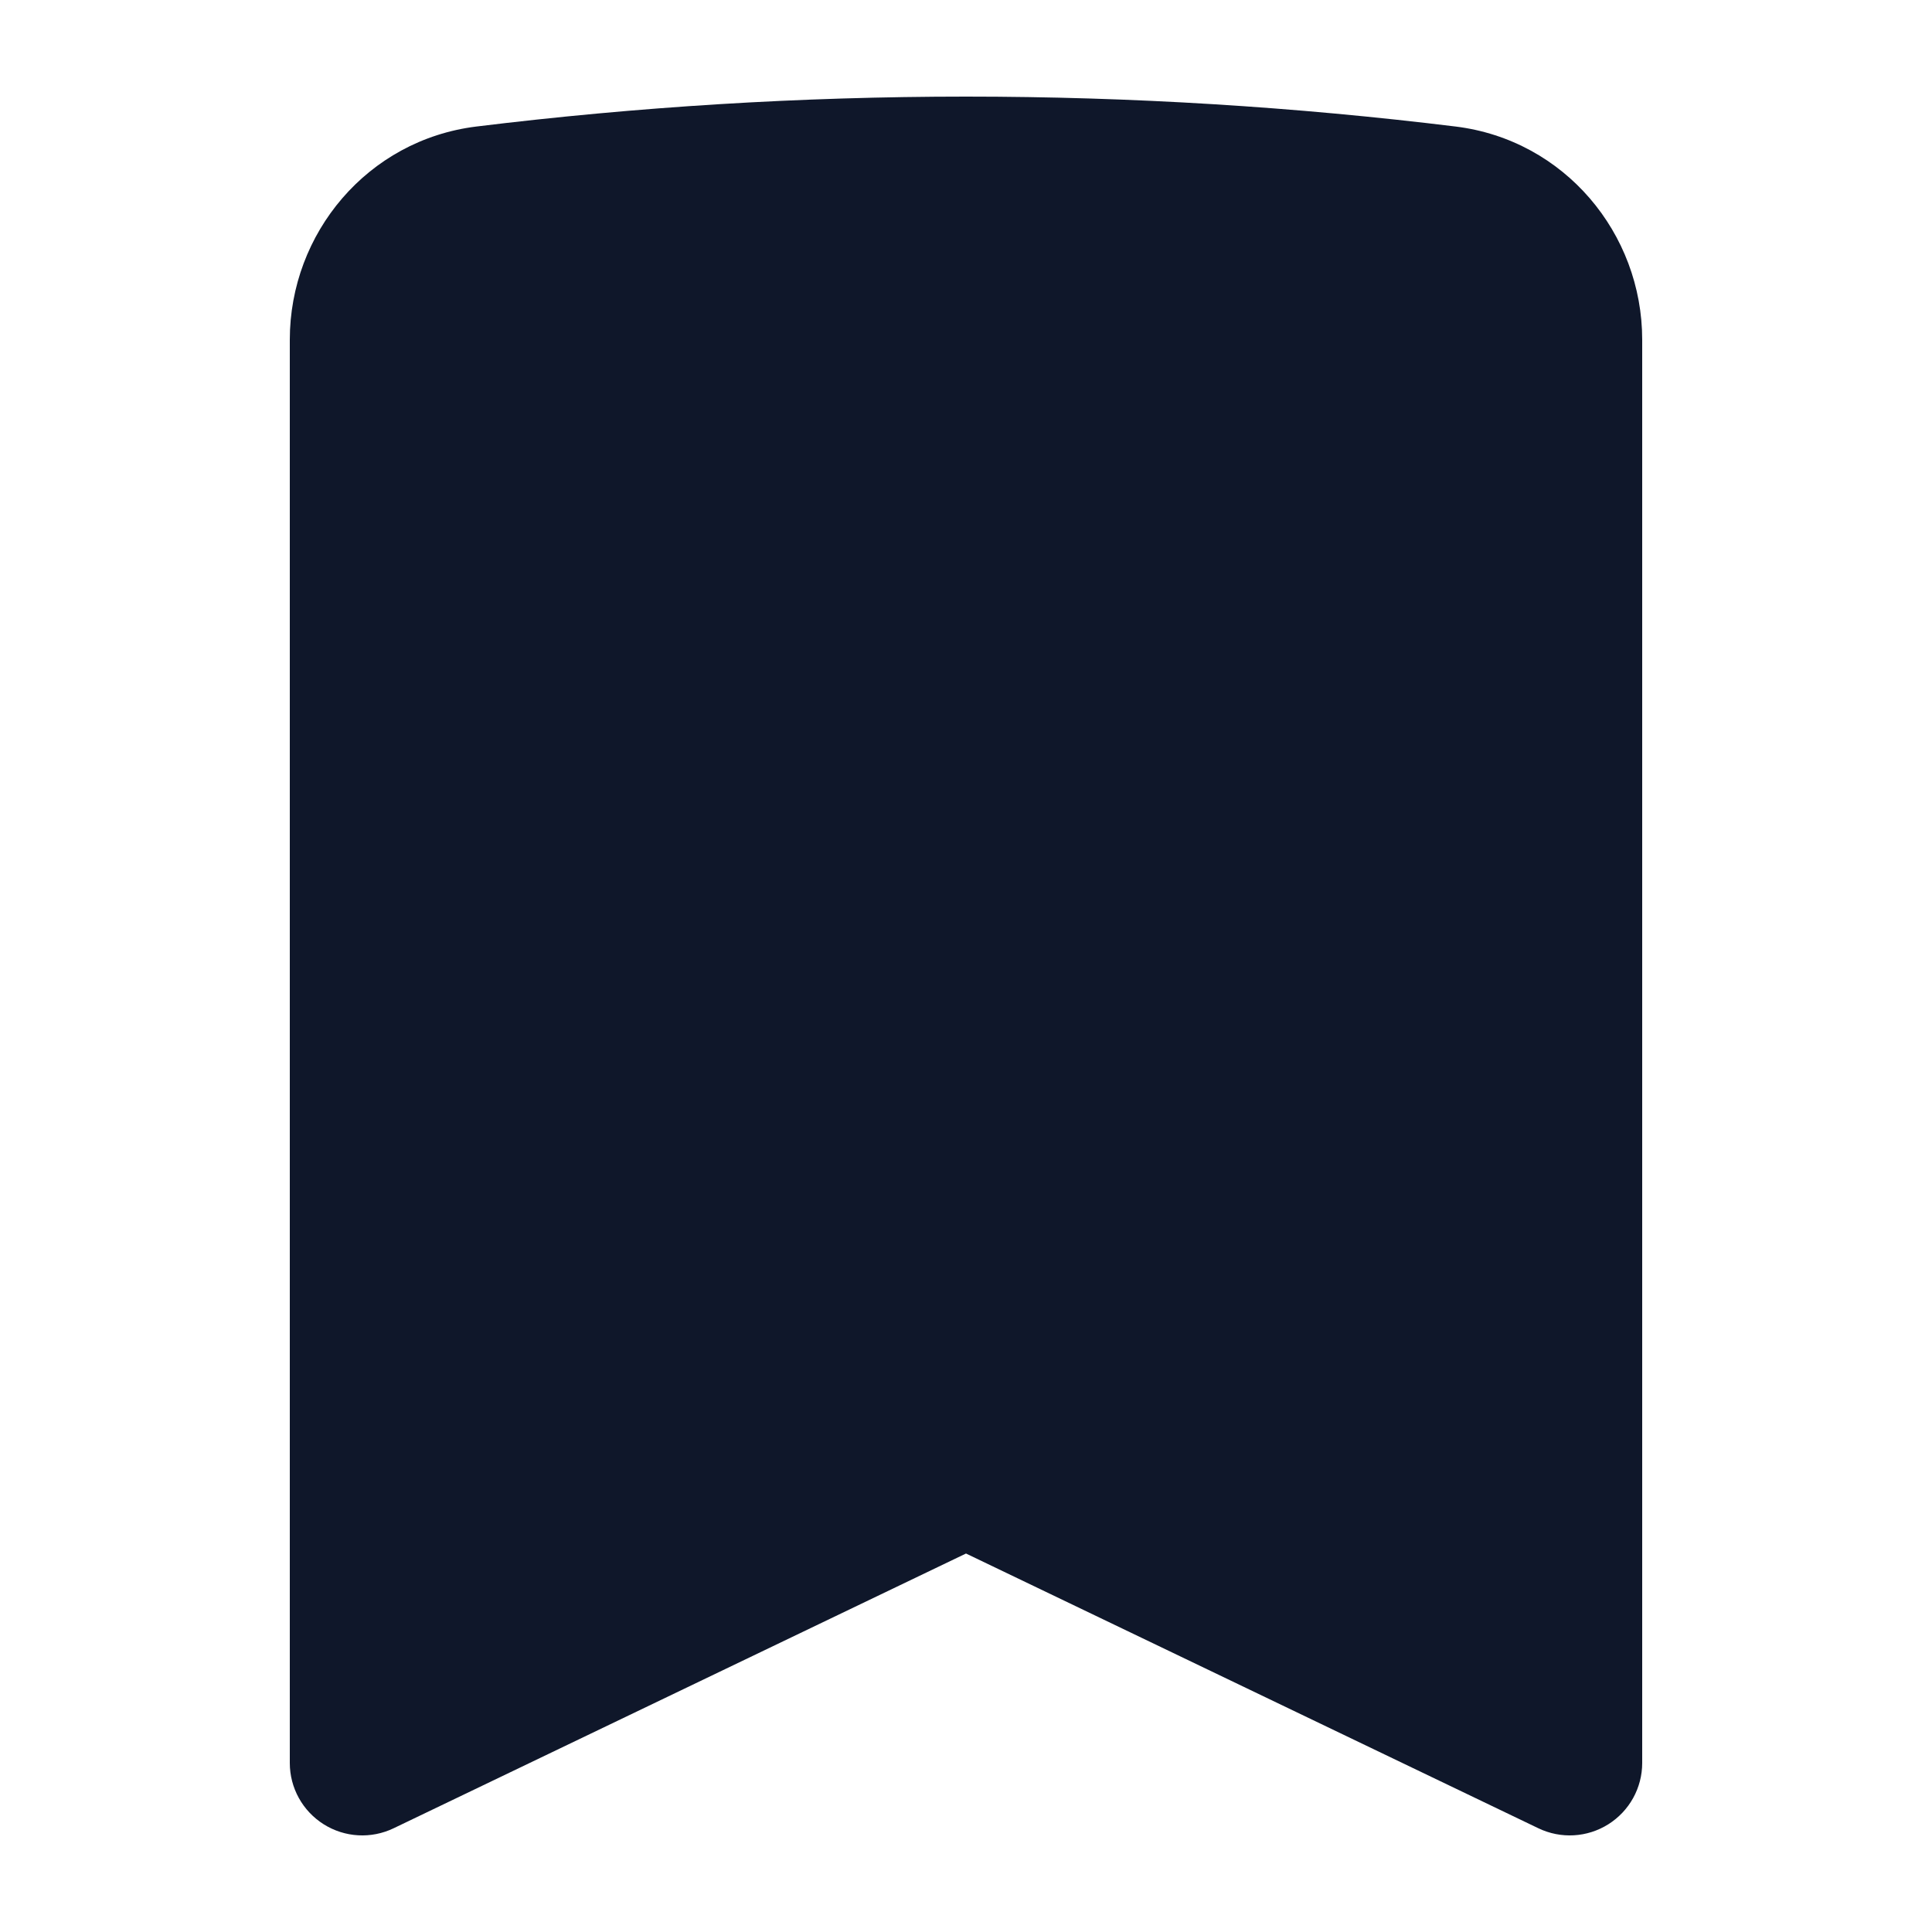 <svg width="20" height="20" viewBox="0 0 20 20" fill="none" xmlns="http://www.w3.org/2000/svg">
<path fill-rule="evenodd" clip-rule="evenodd" d="M10 1C8.284 1 6.592 1.106 4.93 1.31C3.806 1.449 3 2.414 3 3.517V18.25C3 18.508 3.132 18.747 3.351 18.885C3.569 19.022 3.842 19.038 4.075 18.926L10 16.082L15.925 18.926C16.158 19.038 16.431 19.022 16.649 18.885C16.868 18.747 17 18.508 17 18.25V3.517C17 2.414 16.194 1.449 15.07 1.31C13.408 1.106 11.716 1 10 1Z" fill="#0F172A"/>
</svg>

